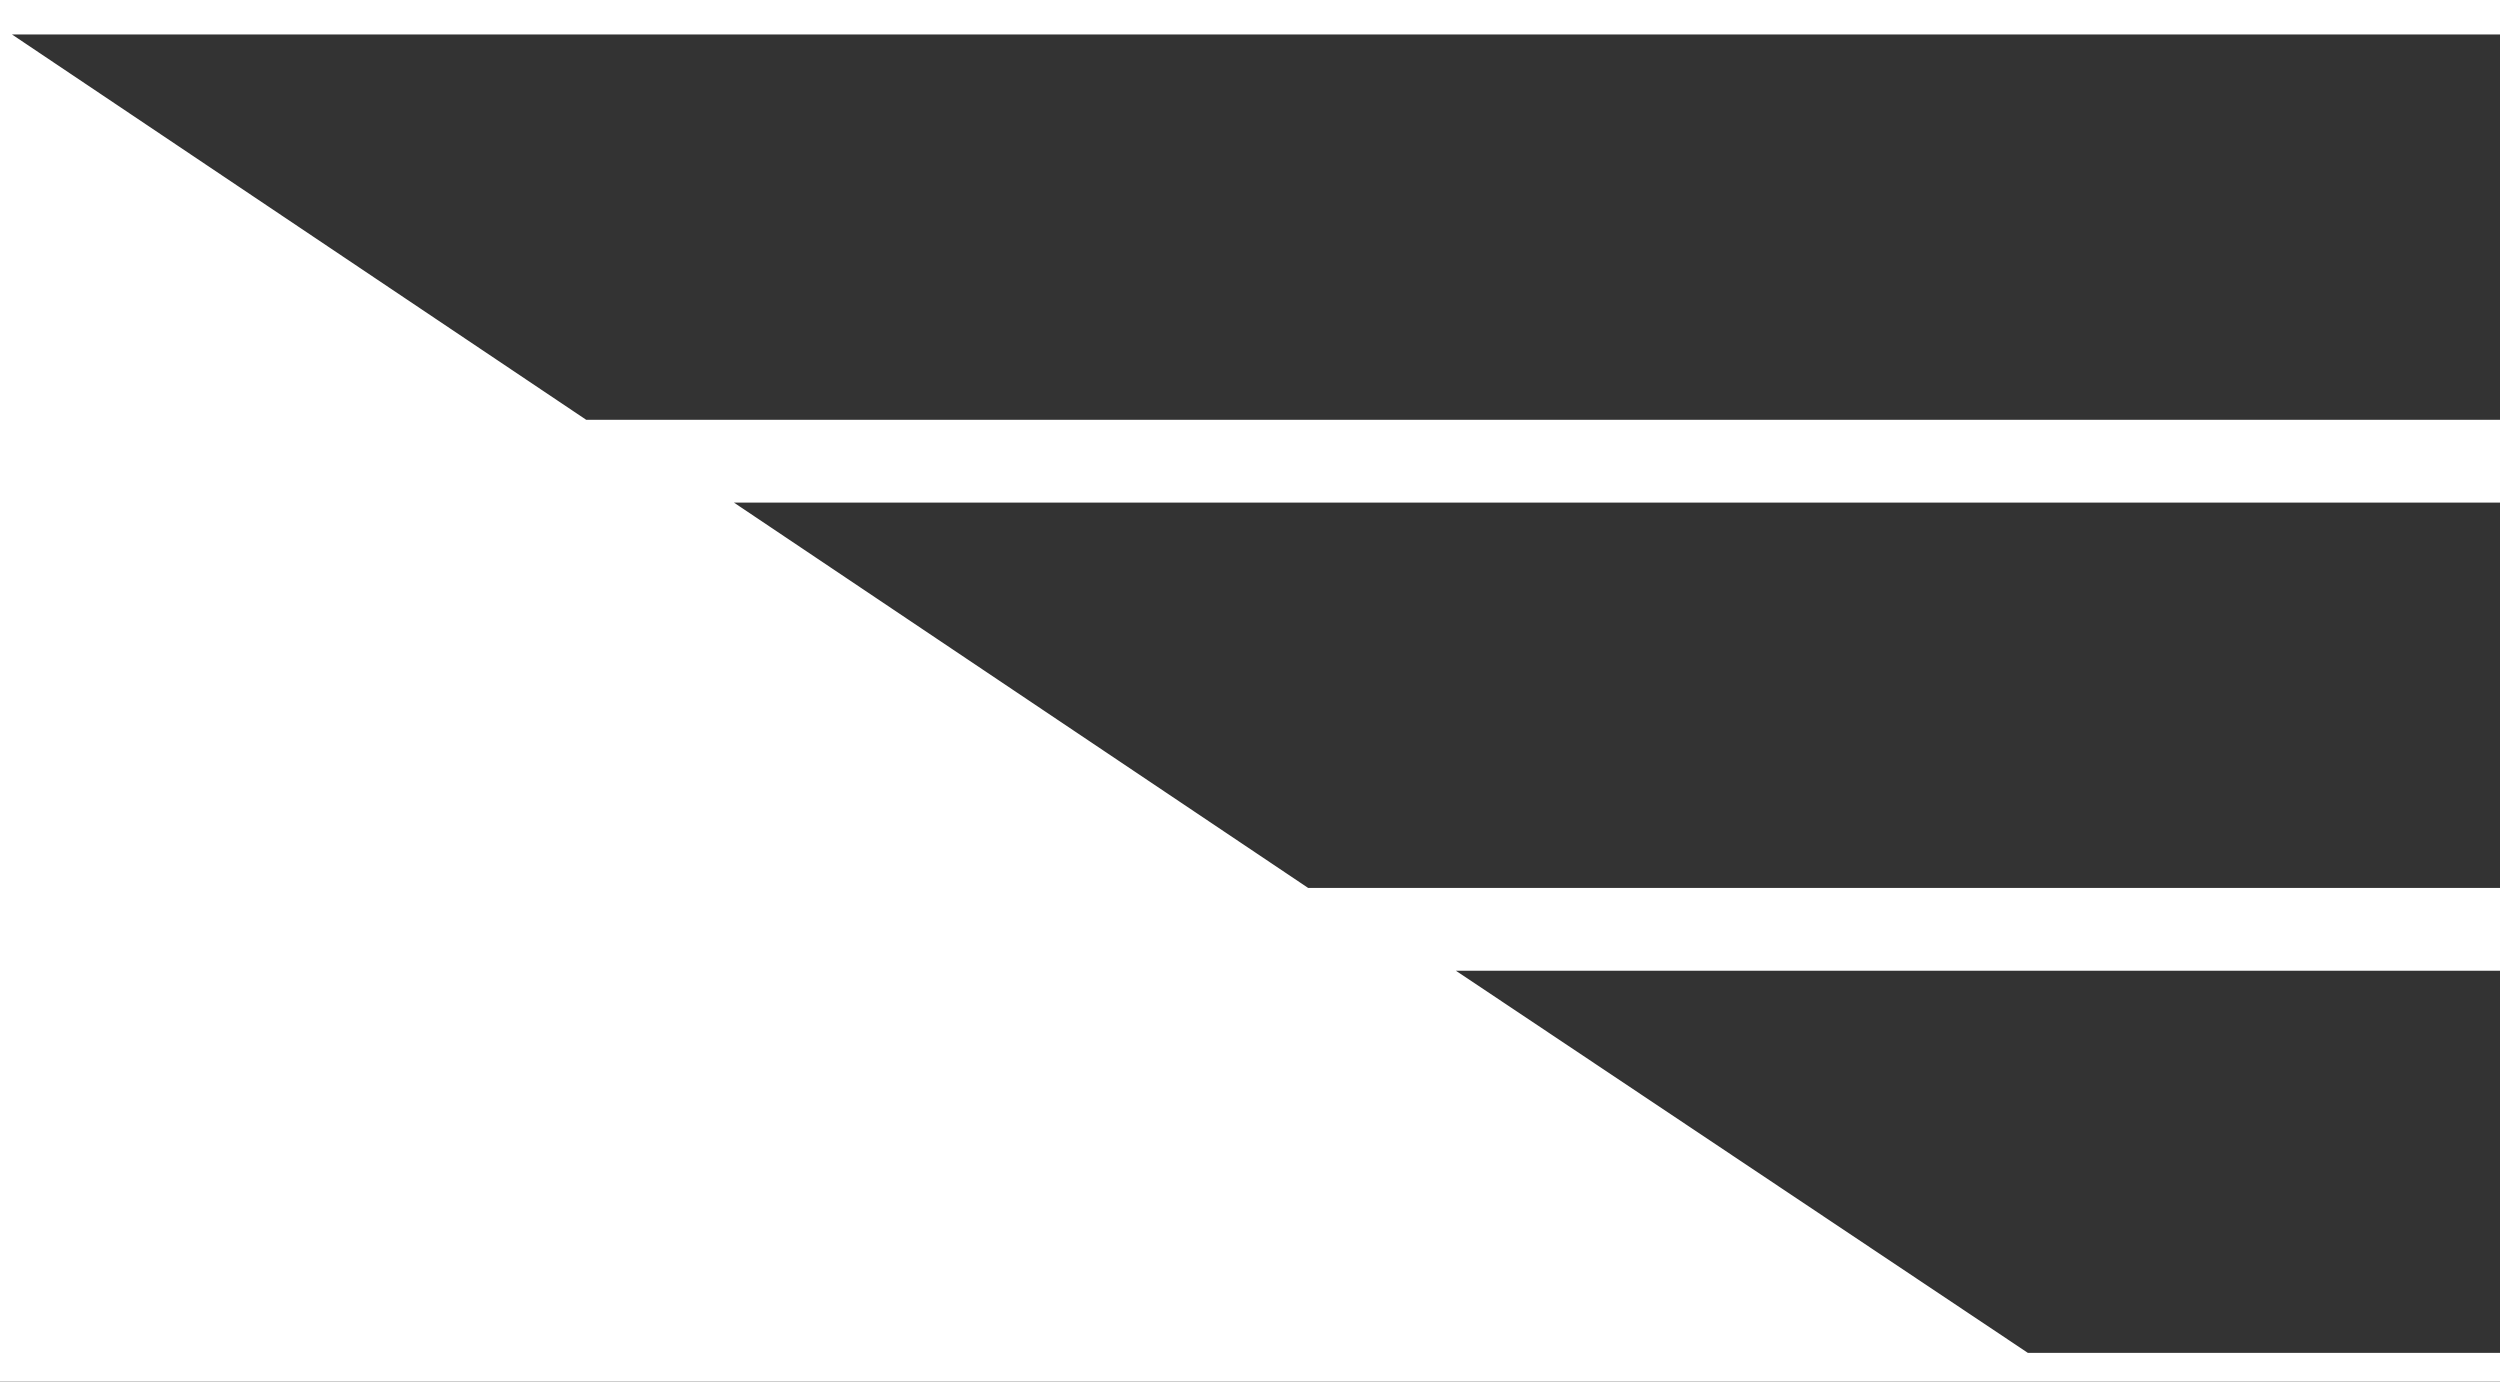<svg xmlns="http://www.w3.org/2000/svg" width="760" height="420" viewBox="0 0 760 420">
  <rect x="0" y="0" width="760" height="420" fill="#333333" stroke="none"/>
  <path id="movie_trim_lines" d="M1920,1088H1160V668h760v10.477H1163.638L1338.2,795.616H1920v25.175H1383.115l174.562,117.142H1920v25.175h-317.4l173.864,116.161H1920V1088Z" transform="translate(-1160 -668)" fill="#fff"/>
</svg>
